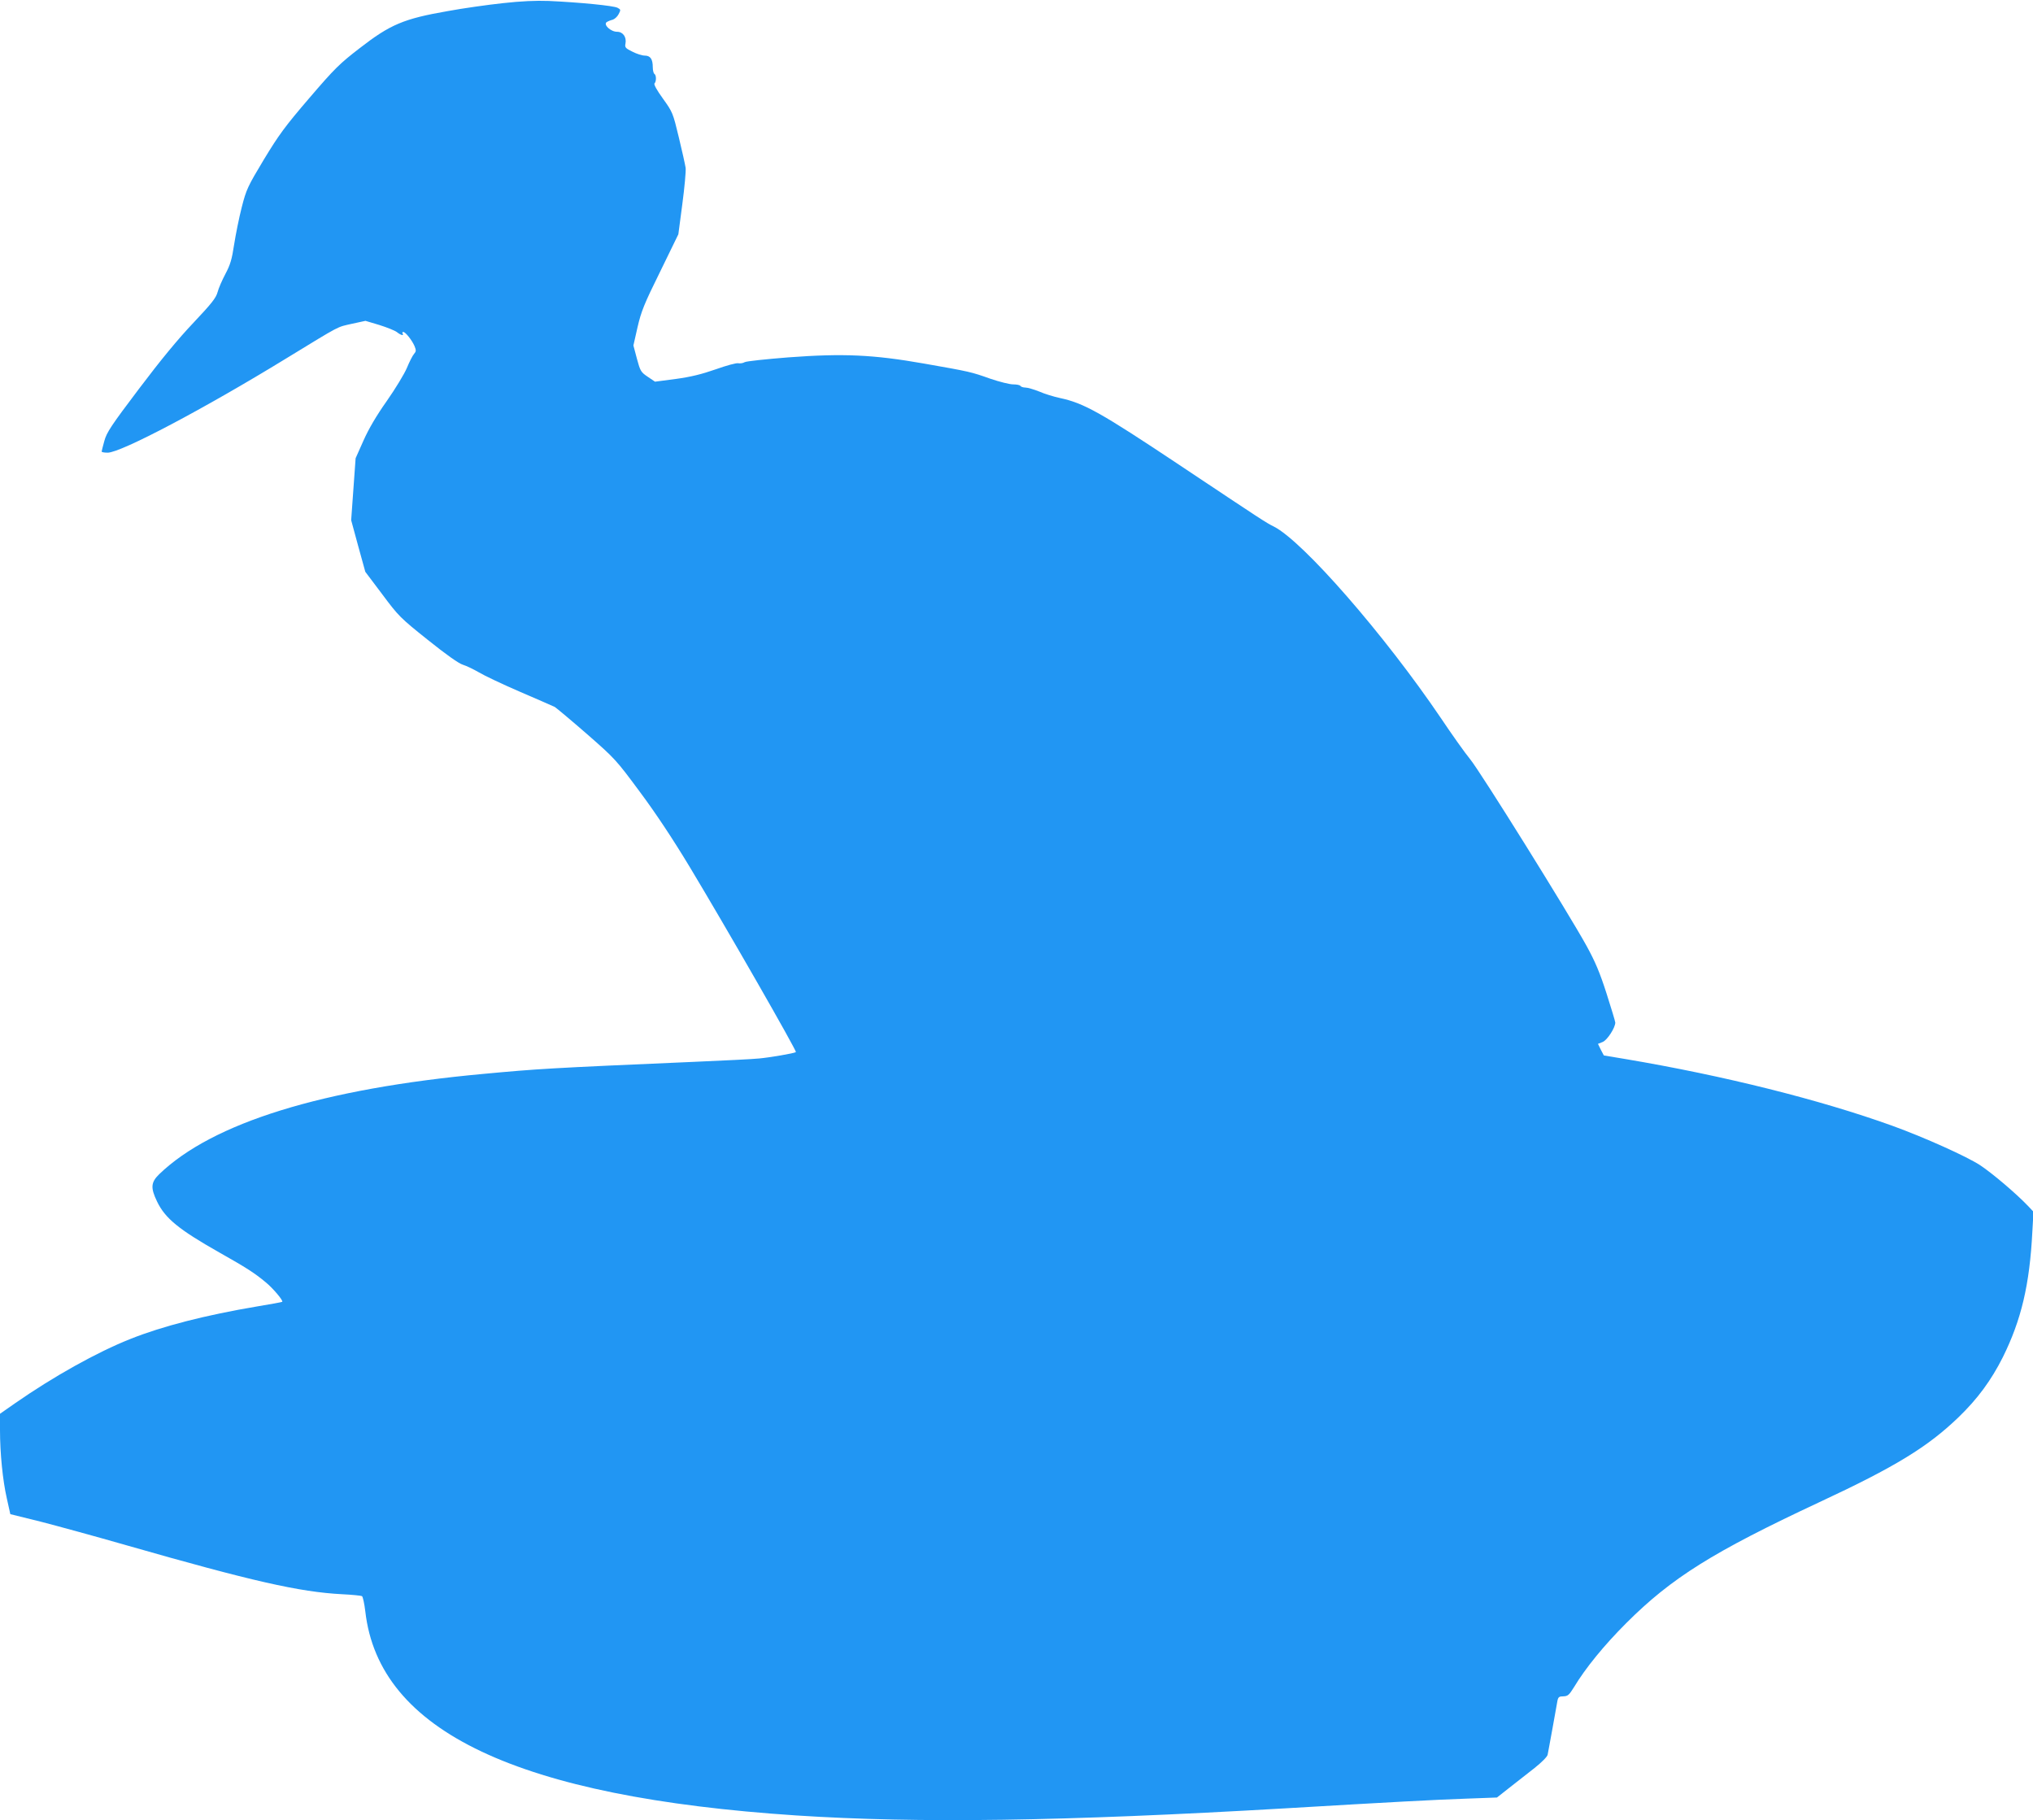 <?xml version="1.0" standalone="no"?>
<!DOCTYPE svg PUBLIC "-//W3C//DTD SVG 20010904//EN"
 "http://www.w3.org/TR/2001/REC-SVG-20010904/DTD/svg10.dtd">
<svg version="1.0" xmlns="http://www.w3.org/2000/svg"
 width="1280pt" height="1146pt" viewBox="0 0 1280 1146"
 preserveAspectRatio="xMidYMid meet">
<g transform="translate(0,1146) scale(0.1,-0.1)"
fill="#2196f3" stroke="none">
<path d="M3165 11440 c-93 -10 -250 -32 -347 -50 -276 -48 -361 -84 -553 -233
-126 -97 -158 -128 -318 -315 -153 -178 -192 -232 -286 -387 -102 -170 -110
-187 -139 -300 -17 -66 -38 -172 -48 -235 -14 -93 -24 -127 -55 -185 -20 -38
-43 -90 -49 -114 -10 -37 -37 -71 -152 -193 -96 -101 -205 -233 -343 -416
-174 -230 -204 -275 -218 -328 -9 -33 -17 -63 -17 -67 0 -4 17 -7 38 -7 83 0
608 277 1125 594 352 215 315 195 415 218 l83 18 87 -26 c48 -15 98 -35 111
-45 25 -20 46 -25 36 -9 -3 6 -2 10 4 10 14 0 55 -52 71 -89 11 -27 10 -34 -3
-49 -9 -10 -29 -49 -45 -88 -16 -38 -73 -132 -127 -209 -65 -92 -115 -177
-147 -250 l-49 -110 -14 -195 -14 -195 44 -162 45 -163 107 -142 c102 -137
114 -149 287 -287 116 -93 194 -148 220 -156 23 -7 68 -29 101 -48 33 -20 149
-75 258 -122 109 -47 208 -90 220 -96 11 -7 102 -83 202 -170 177 -155 183
-161 334 -365 100 -134 211 -302 314 -473 230 -382 676 -1160 668 -1165 -12
-8 -165 -34 -231 -40 -36 -4 -218 -13 -405 -21 -924 -40 -985 -44 -1330 -76
-1014 -93 -1707 -308 -2043 -632 -52 -51 -55 -85 -13 -172 51 -106 137 -176
391 -320 172 -97 222 -129 294 -189 44 -36 111 -115 103 -122 -1 -2 -72 -15
-157 -29 -327 -55 -599 -125 -799 -205 -210 -83 -485 -237 -725 -404 l-96 -67
0 -102 c0 -146 17 -317 43 -431 l22 -99 190 -47 c105 -27 350 -94 545 -150
786 -225 1086 -293 1352 -307 64 -3 121 -9 127 -12 6 -4 15 -47 21 -96 86
-756 960 -1169 2715 -1285 769 -50 1672 -37 3080 45 676 40 938 54 1140 61
l190 7 80 63 c44 34 115 90 157 123 45 36 79 70 82 83 3 13 16 88 31 168 14
80 28 157 31 173 5 23 11 27 37 27 28 1 36 8 66 56 73 122 191 266 330 405
286 286 548 449 1213 760 481 224 685 349 880 537 120 116 205 232 278 377
116 234 169 456 186 792 l7 124 -34 36 c-73 77 -225 206 -302 257 -84 55 -353
176 -552 248 -458 165 -1063 316 -1679 420 l-138 23 -19 36 -18 37 30 12 c29
12 79 90 79 122 0 7 -25 89 -55 183 -42 131 -71 200 -126 300 -114 207 -666
1093 -732 1174 -33 40 -116 157 -185 260 -354 523 -868 1113 -1052 1206 -49
24 -70 38 -595 388 -497 331 -601 389 -751 421 -38 8 -97 26 -131 41 -35 14
-74 25 -87 25 -14 0 -28 5 -31 10 -3 6 -24 10 -46 10 -22 0 -86 16 -142 35
-124 44 -129 45 -419 96 -319 56 -507 65 -855 39 -139 -11 -262 -24 -274 -30
-11 -7 -30 -9 -41 -7 -11 3 -74 -14 -141 -38 -89 -31 -157 -48 -253 -61 l-130
-17 -46 31 c-43 29 -47 36 -68 114 l-22 83 26 115 c23 99 41 145 142 349 l115
236 25 190 c14 104 23 206 21 227 -3 20 -22 107 -43 193 -37 154 -39 159 -100
244 -39 54 -59 90 -53 96 12 12 12 52 -1 60 -5 3 -10 22 -10 41 0 52 -15 74
-51 74 -16 0 -51 11 -78 25 -43 21 -48 27 -43 50 8 42 -16 75 -53 75 -40 0
-88 45 -65 61 8 5 25 12 38 15 12 4 29 19 37 35 14 27 14 29 -7 40 -24 13
-235 34 -433 43 -82 3 -173 -1 -290 -14z"/>
</g>
</svg>

